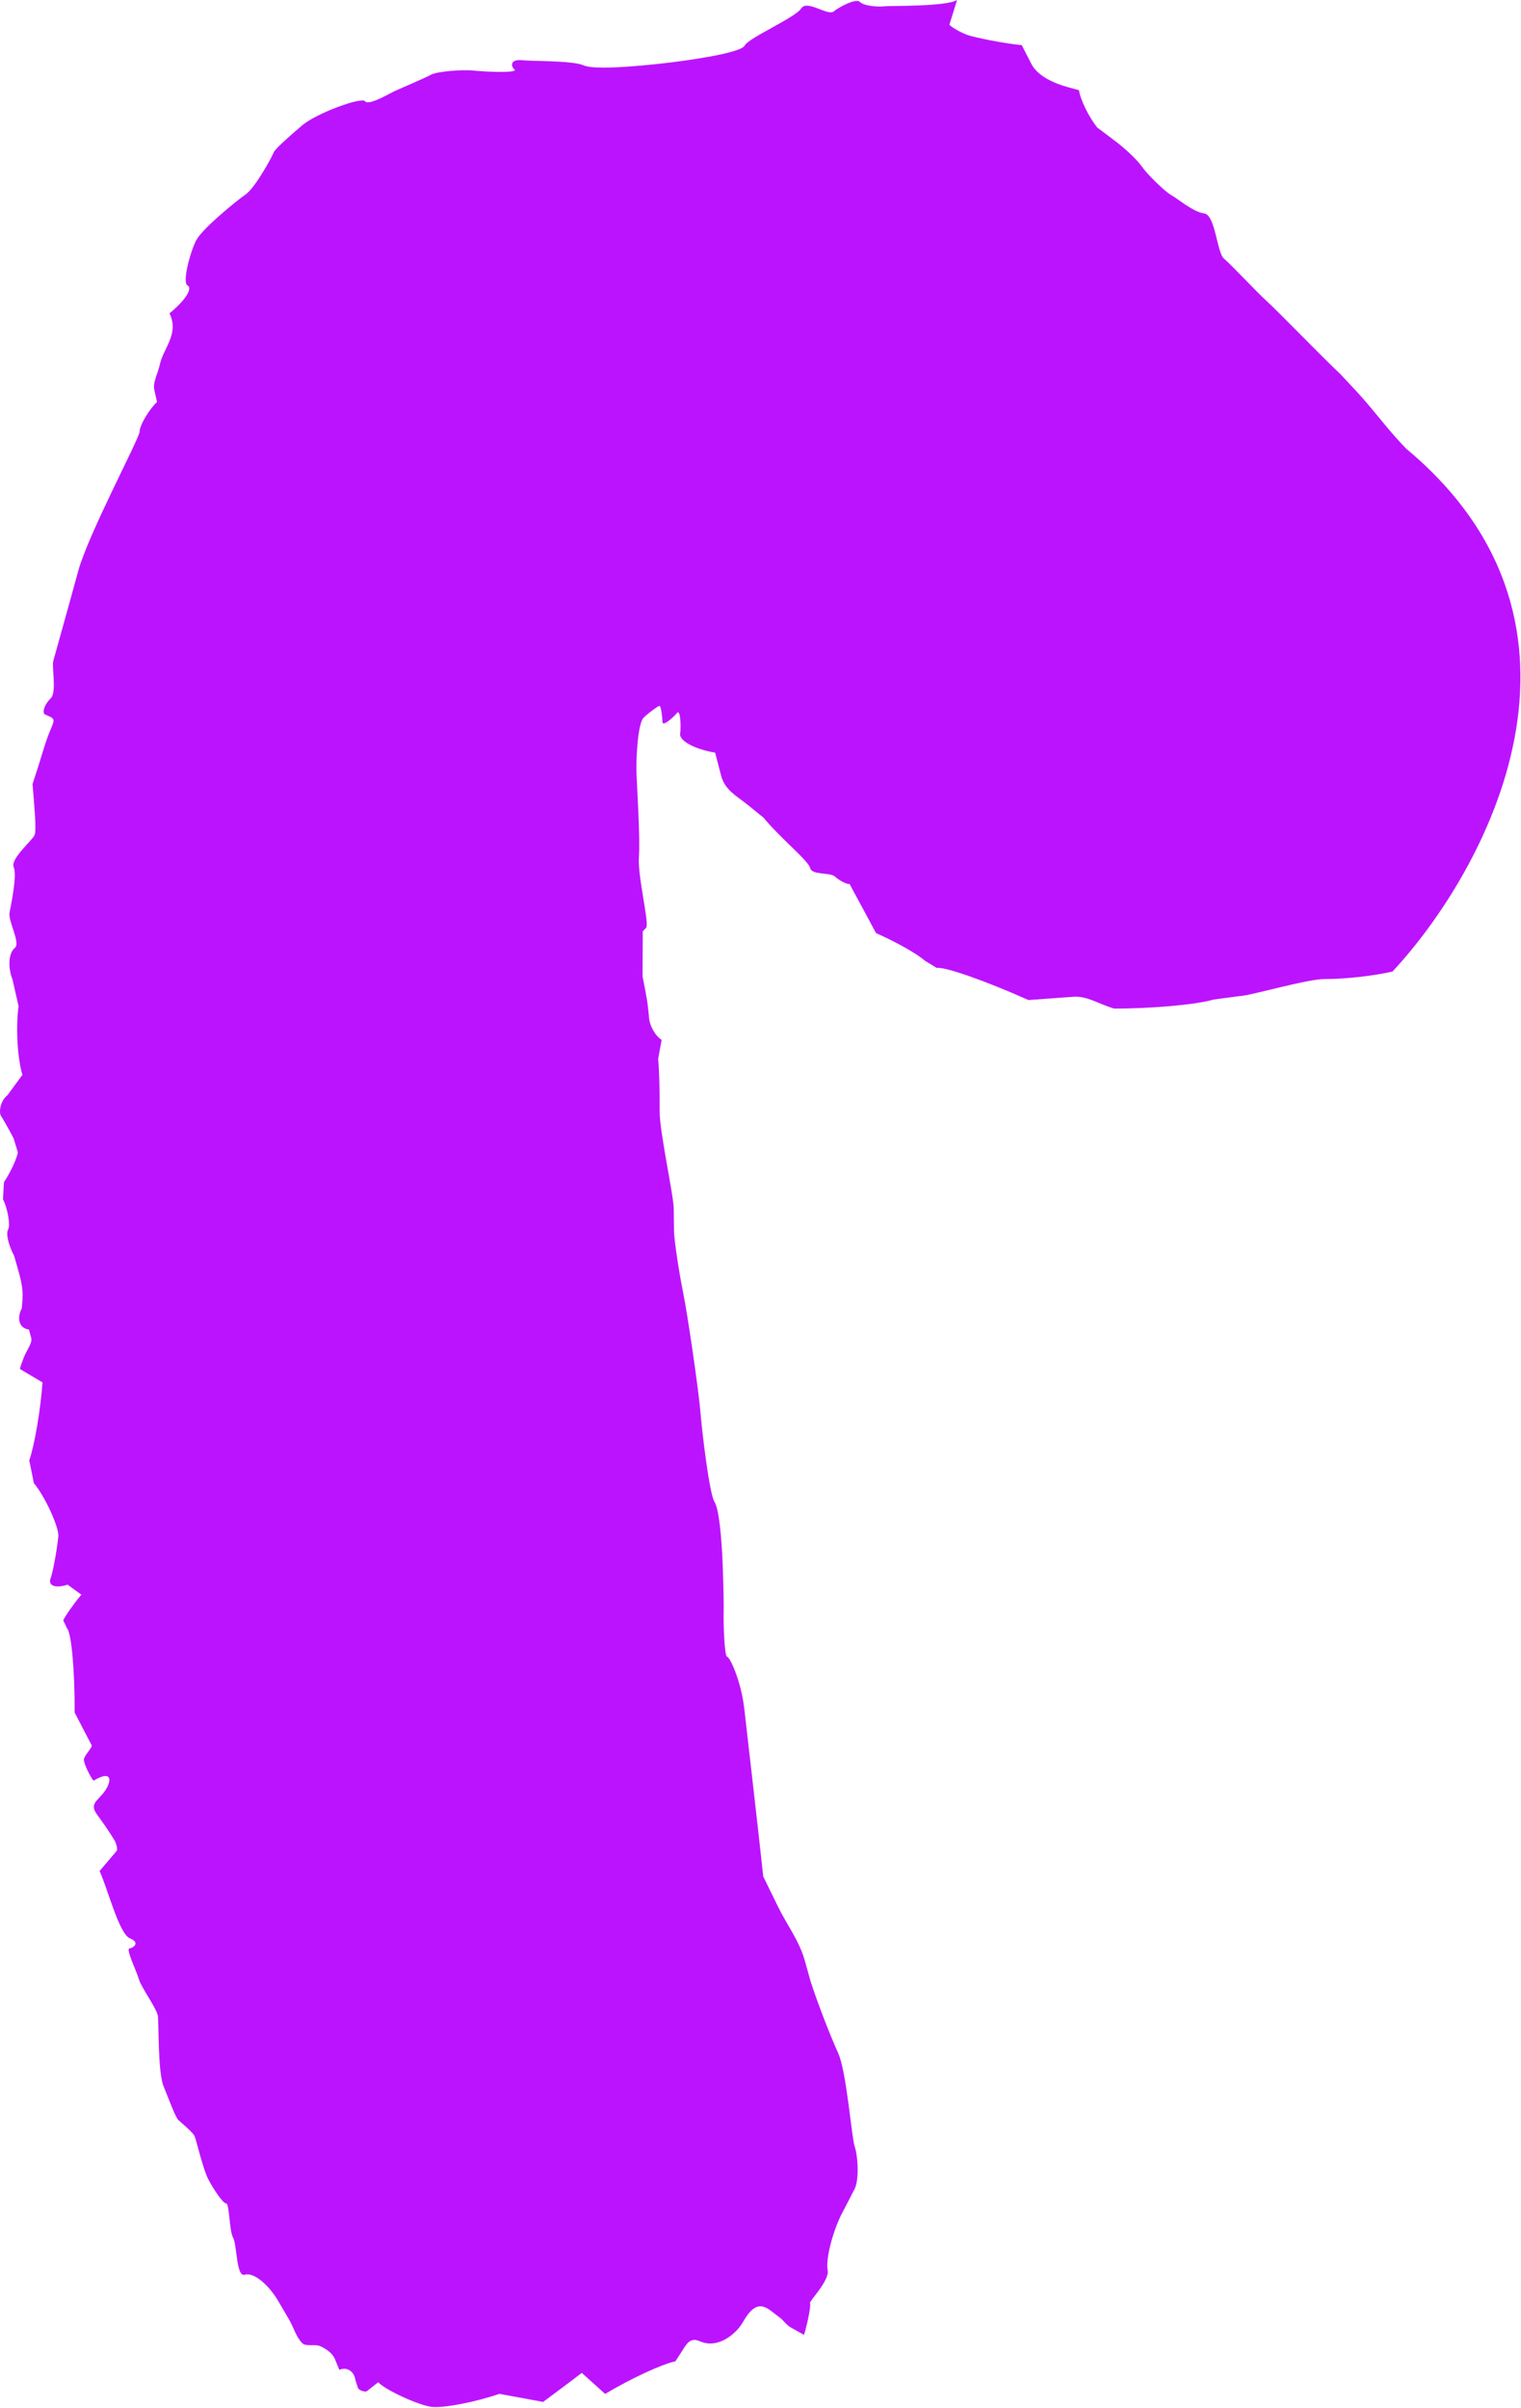 <?xml version="1.0" encoding="UTF-8"?> <svg xmlns="http://www.w3.org/2000/svg" viewBox="0 0 27.349 43.277" fill="none"> <path d="M23.83 17.595C24.159 17.599 24.702 17.539 25.038 17.461C26.718 15.66 29.119 11.258 25.286 8.065L25.211 7.987C24.924 7.682 24.671 7.333 24.384 7.026L24.099 6.721C23.767 6.41 22.995 5.611 22.792 5.426C22.589 5.242 22.13 4.748 22.007 4.647C21.883 4.545 21.853 3.861 21.653 3.836C21.454 3.811 21.176 3.57 21.058 3.505C20.94 3.44 20.617 3.118 20.541 3.006C20.466 2.893 20.254 2.688 20.07 2.549L19.907 2.425L19.728 2.291C19.574 2.094 19.426 1.793 19.401 1.621L19.2 1.566C18.953 1.498 18.655 1.367 18.543 1.145L18.372 0.811C18.075 0.785 17.502 0.671 17.383 0.624C17.263 0.577 17.122 0.497 17.071 0.446L17.08 0.415L17.209 0C17.006 0.123 16.001 0.1 15.89 0.114C15.778 0.129 15.525 0.104 15.461 0.034C15.398 -0.034 15.099 0.116 14.992 0.205C14.885 0.295 14.512 -0.014 14.406 0.152C14.302 0.317 13.463 0.678 13.39 0.819C13.317 0.961 12.26 1.103 11.88 1.143C11.5 1.185 10.697 1.263 10.495 1.175C10.294 1.087 9.587 1.103 9.386 1.082C9.185 1.061 9.174 1.181 9.25 1.248C9.326 1.317 8.721 1.291 8.522 1.269C8.322 1.247 7.866 1.282 7.751 1.342C7.636 1.404 7.246 1.571 7.136 1.619C7.026 1.665 6.633 1.906 6.566 1.821C6.498 1.736 5.686 2.038 5.433 2.253C5.181 2.467 4.939 2.686 4.922 2.737C4.907 2.788 4.596 3.37 4.415 3.496C4.233 3.622 3.641 4.11 3.532 4.312C3.423 4.513 3.272 5.079 3.371 5.13C3.471 5.18 3.326 5.406 3.048 5.631L3.065 5.671C3.207 6.015 2.937 6.264 2.874 6.55C2.842 6.702 2.746 6.873 2.773 6.999L2.823 7.225C2.694 7.342 2.507 7.645 2.511 7.755C2.515 7.865 1.594 9.582 1.406 10.263C1.221 10.946 0.984 11.779 0.957 11.883C0.93 11.987 1.021 12.442 0.915 12.547C0.809 12.651 0.757 12.782 0.8 12.835C0.8 12.835 0.8 12.835 0.809 12.84L0.85 12.858L0.854 12.86C0.975 12.913 0.994 12.921 0.909 13.114C0.824 13.306 0.754 13.569 0.687 13.776L0.585 14.092C0.608 14.39 0.661 14.909 0.623 15.006C0.584 15.102 0.183 15.434 0.247 15.584C0.309 15.735 0.203 16.237 0.172 16.399C0.142 16.56 0.376 16.947 0.267 17.036C0.155 17.125 0.137 17.381 0.225 17.604C0.225 17.604 0.225 17.604 0.266 17.785L0.334 18.082C0.282 18.46 0.312 19.016 0.403 19.318L0.353 19.385L0.194 19.602L0.133 19.685C-0.001 19.788 -0.022 20.001 0.018 20.056C0.056 20.113 0.158 20.293 0.244 20.457L0.294 20.62L0.321 20.711C0.299 20.834 0.186 21.075 0.071 21.246C0.071 21.246 0.071 21.246 0.062 21.396C0.054 21.554 0.054 21.554 0.054 21.554C0.142 21.725 0.188 22.028 0.146 22.097C0.103 22.167 0.152 22.379 0.254 22.57L0.263 22.602L0.309 22.763L0.312 22.772C0.363 22.954 0.419 23.149 0.405 23.341L0.392 23.513C0.293 23.704 0.351 23.876 0.521 23.895L0.562 24.049C0.585 24.134 0.475 24.276 0.429 24.394C0.402 24.466 0.35 24.598 0.362 24.606C0.764 24.845 0.764 24.845 0.764 24.845C0.73 25.334 0.623 25.965 0.526 26.247L0.555 26.387C0.609 26.656 0.609 26.656 0.609 26.656C0.816 26.901 1.059 27.451 1.049 27.604C1.038 27.757 0.961 28.23 0.91 28.365C0.859 28.5 0.997 28.551 1.216 28.48C1.216 28.48 1.216 28.48 1.302 28.543L1.463 28.66C1.326 28.823 1.18 29.031 1.137 29.121L1.14 29.127L1.158 29.165L1.205 29.264C1.285 29.348 1.346 30.029 1.342 30.778C1.342 30.778 1.342 30.778 1.648 31.366C1.668 31.406 1.496 31.565 1.508 31.636C1.534 31.776 1.672 32.009 1.684 32.002C2.05 31.784 2.004 32.045 1.858 32.226C1.743 32.37 1.609 32.426 1.744 32.61C1.854 32.76 1.961 32.914 2.059 33.074C2.09 33.126 2.12 33.239 2.097 33.266C1.791 33.626 1.791 33.626 1.791 33.626C1.947 33.978 2.144 34.759 2.336 34.836C2.526 34.912 2.4 35.009 2.329 35.017C2.258 35.025 2.45 35.41 2.497 35.571C2.545 35.732 2.824 36.1 2.84 36.24C2.856 36.379 2.838 37.245 2.941 37.495C3.043 37.745 3.152 38.048 3.208 38.102C3.264 38.155 3.473 38.325 3.501 38.396C3.53 38.468 3.655 38.994 3.742 39.16C3.828 39.326 4.003 39.597 4.066 39.6C4.128 39.602 4.119 40.084 4.192 40.219C4.265 40.353 4.246 40.933 4.402 40.882C4.559 40.832 4.839 41.06 5.023 41.389L5.198 41.688C5.28 41.829 5.327 42.006 5.435 42.112C5.503 42.18 5.662 42.122 5.761 42.167C5.863 42.213 5.979 42.293 6.022 42.398L6.102 42.591C6.239 42.532 6.369 42.617 6.392 42.78C6.392 42.78 6.392 42.78 6.436 42.915C6.449 42.958 6.567 42.999 6.598 42.973L6.801 42.814C6.917 42.948 7.548 43.24 7.773 43.258C7.997 43.277 8.541 43.172 8.98 43.023L9.33 43.087L9.766 43.168C10.107 42.915 10.419 42.68 10.461 42.646C10.461 42.646 10.461 42.646 10.47 42.654C10.881 43.024 10.881 43.024 10.881 43.024C11.348 42.745 11.915 42.483 12.143 42.439L12.155 42.421L12.232 42.303C12.344 42.132 12.398 41.996 12.588 42.079C12.915 42.222 13.243 41.937 13.358 41.734C13.631 41.252 13.802 41.495 14.017 41.649C14.088 41.7 14.139 41.785 14.214 41.827C14.457 41.963 14.457 41.963 14.457 41.963C14.532 41.715 14.583 41.424 14.565 41.392C14.547 41.359 14.916 40.99 14.882 40.804C14.847 40.619 14.95 40.183 15.111 39.835C15.111 39.835 15.111 39.835 15.271 39.526C15.347 39.377 15.347 39.377 15.347 39.377C15.463 39.21 15.422 38.725 15.367 38.573C15.313 38.421 15.223 37.232 15.07 36.896C14.917 36.559 14.692 35.974 14.571 35.596C14.571 35.596 14.571 35.596 14.474 35.246C14.373 34.88 14.148 34.592 13.991 34.27L13.724 33.725C13.654 33.067 13.441 31.212 13.383 30.71C13.325 30.209 13.125 29.781 13.075 29.776C13.026 29.771 13.005 29.172 13.012 28.95C13.017 28.729 12.995 28.07 12.984 27.888L12.983 27.886C12.972 27.702 12.937 27.135 12.847 26.992C12.756 26.85 12.622 25.731 12.592 25.353C12.56 24.975 12.365 23.633 12.286 23.244C12.208 22.855 12.133 22.362 12.12 22.147L12.117 21.949L12.114 21.716C12.109 21.464 11.859 20.34 11.861 19.971C11.864 19.602 11.851 19.18 11.834 19.034L11.857 18.905C11.897 18.69 11.897 18.69 11.897 18.69C11.773 18.608 11.669 18.414 11.668 18.258L11.654 18.126C11.634 17.93 11.589 17.74 11.554 17.546L11.557 16.739L11.618 16.674C11.681 16.607 11.462 15.743 11.488 15.404C11.514 15.064 11.452 14.133 11.444 13.876C11.436 13.62 11.47 12.997 11.573 12.898C11.677 12.799 11.829 12.691 11.857 12.686C11.885 12.682 11.911 12.89 11.912 12.976C11.912 13.063 12.098 12.904 12.169 12.817C12.239 12.729 12.246 13.066 12.23 13.191C12.214 13.316 12.497 13.467 12.859 13.527L12.965 13.936C13.032 14.202 13.253 14.309 13.447 14.467L13.732 14.698C14.01 15.043 14.534 15.466 14.567 15.599C14.597 15.733 14.918 15.674 15.008 15.75C15.096 15.828 15.219 15.891 15.278 15.889L15.281 15.894L15.294 15.92L15.752 16.77C16.114 16.929 16.508 17.152 16.626 17.264L16.75 17.339L16.844 17.396C16.984 17.37 17.726 17.63 18.493 17.973L19.306 17.914C19.533 17.897 19.754 18.037 19.975 18.108L20.03 18.126C20.712 18.128 21.518 18.055 21.822 17.964L22.102 17.927L22.281 17.903C22.477 17.899 23.502 17.592 23.83 17.595Z" fill="#BC13FE"></path> </svg> 